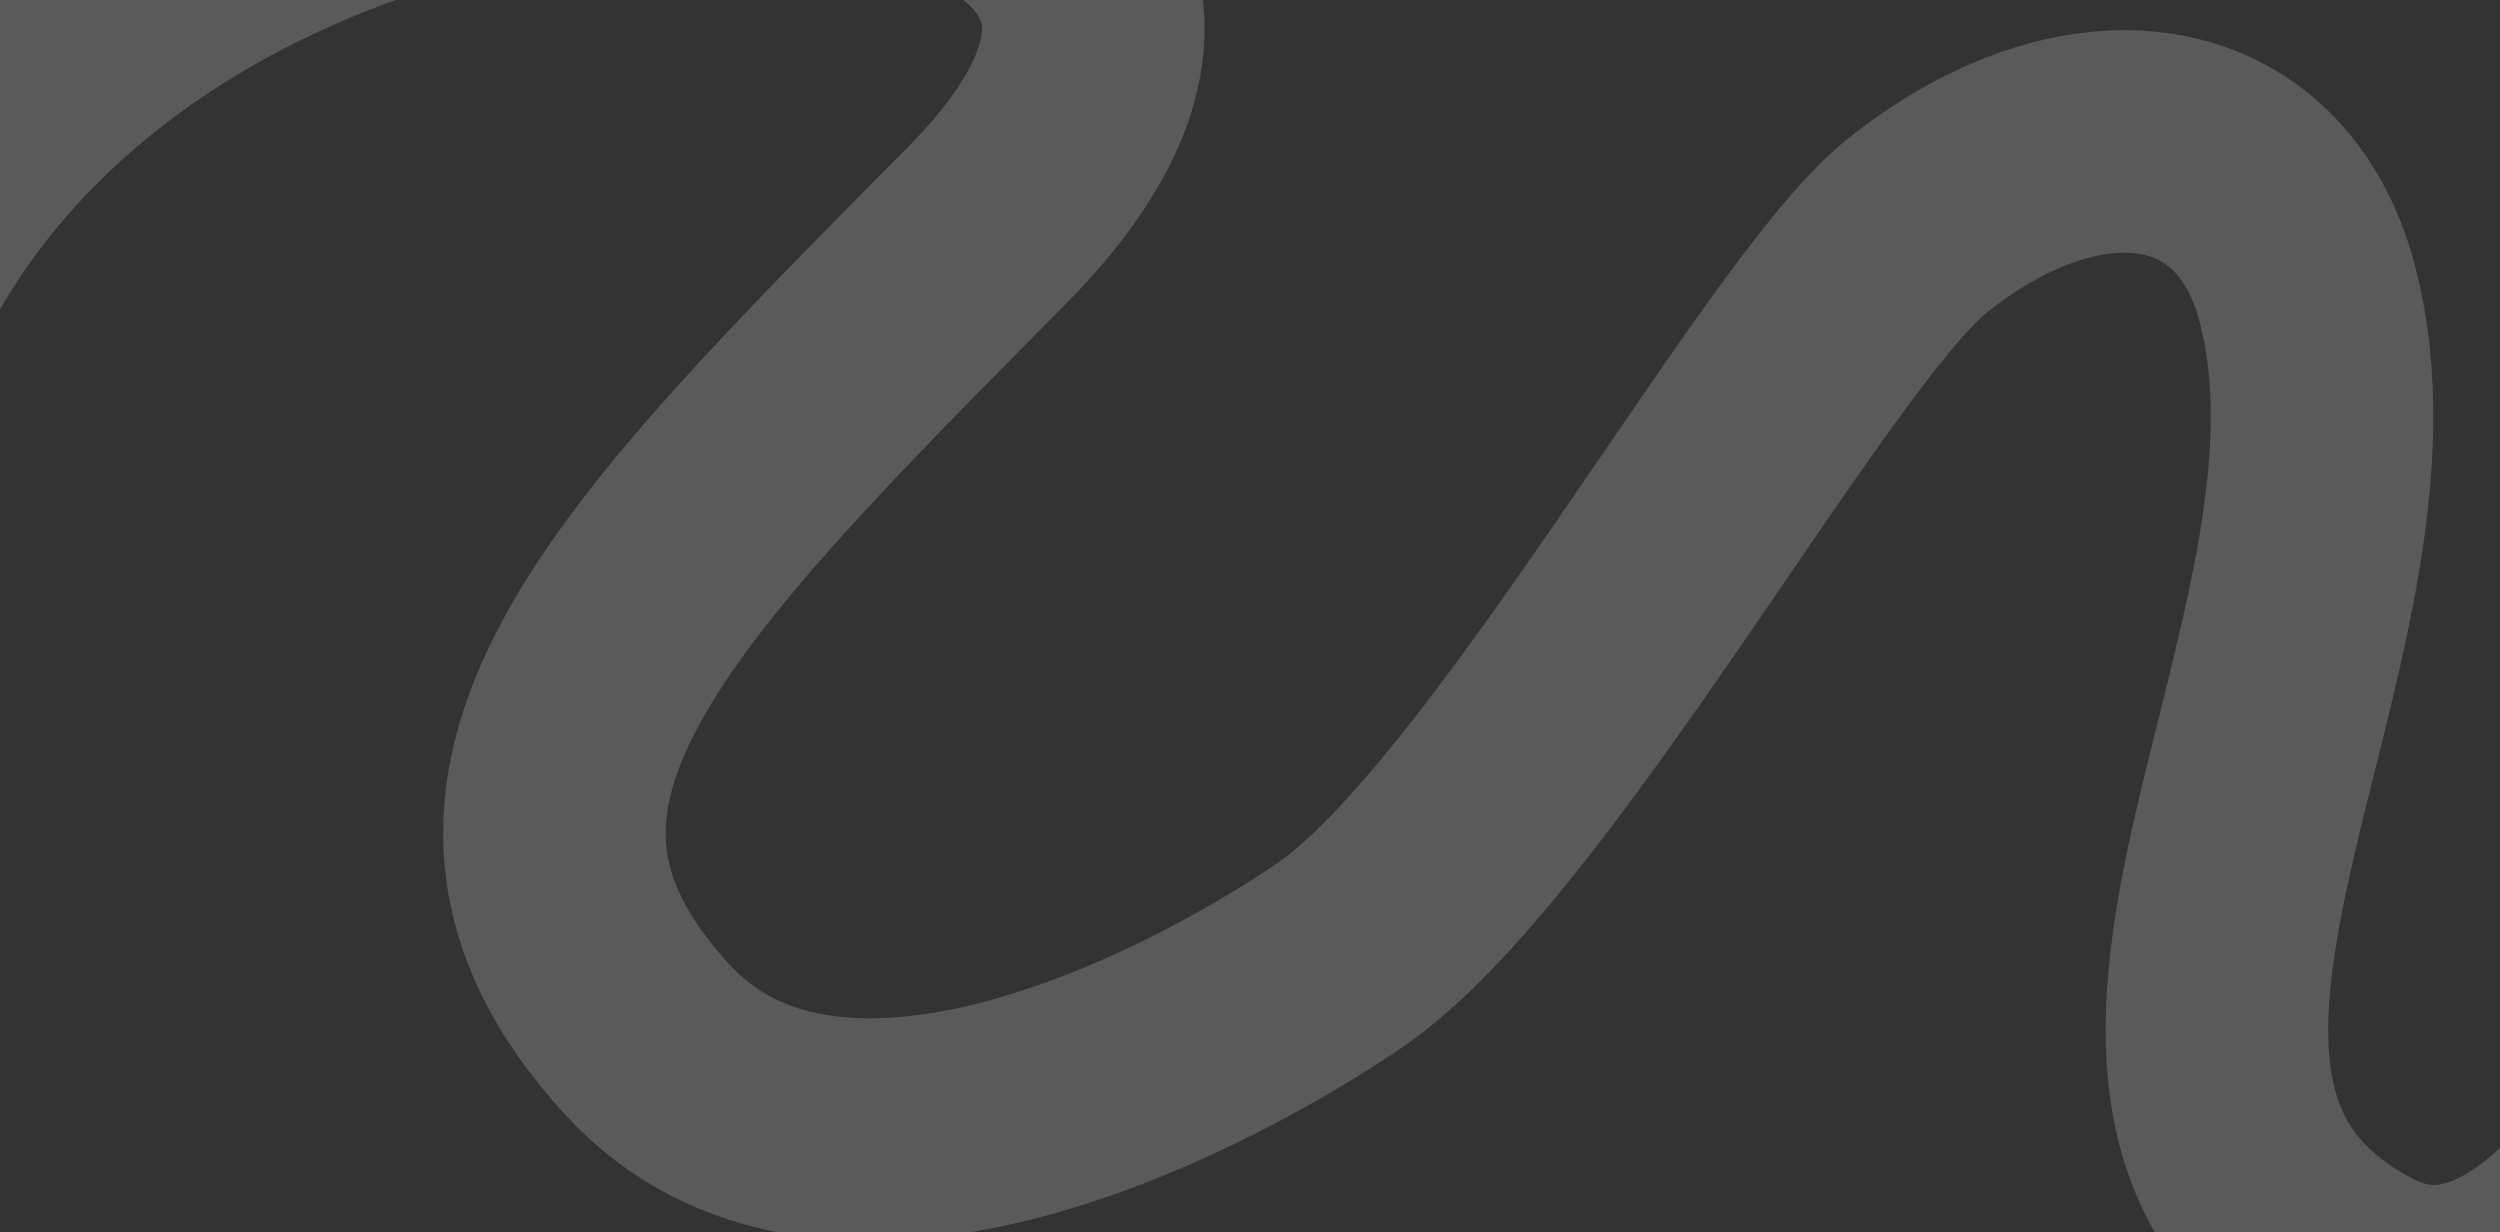<?xml version="1.0" encoding="UTF-8"?> <svg xmlns="http://www.w3.org/2000/svg" width="1120" height="552" viewBox="0 0 1120 552" fill="none"><rect x="0" y="0" width="1120" height="552" fill="#333333" stroke="none"/><path opacity="0.2" d="M-64.999 159.5C59.501 -168 661.501 -120.5 442.112 101.032C285.701 258.971 188.722 354.773 289.659 465.372C371 554.5 528.593 476.442 599.664 428.348C680.883 373.388 804.5 144.364 859.001 101.032C933.502 41.797 1012.69 52.951 1033.5 131C1075.03 286.72 905.607 493.079 1058.27 572.466C1182.69 637.16 1297.55 304.638 1325.53 153.842" stroke="#F8F9FB" stroke-width="99.709" stroke-linecap="round"></path></svg> 